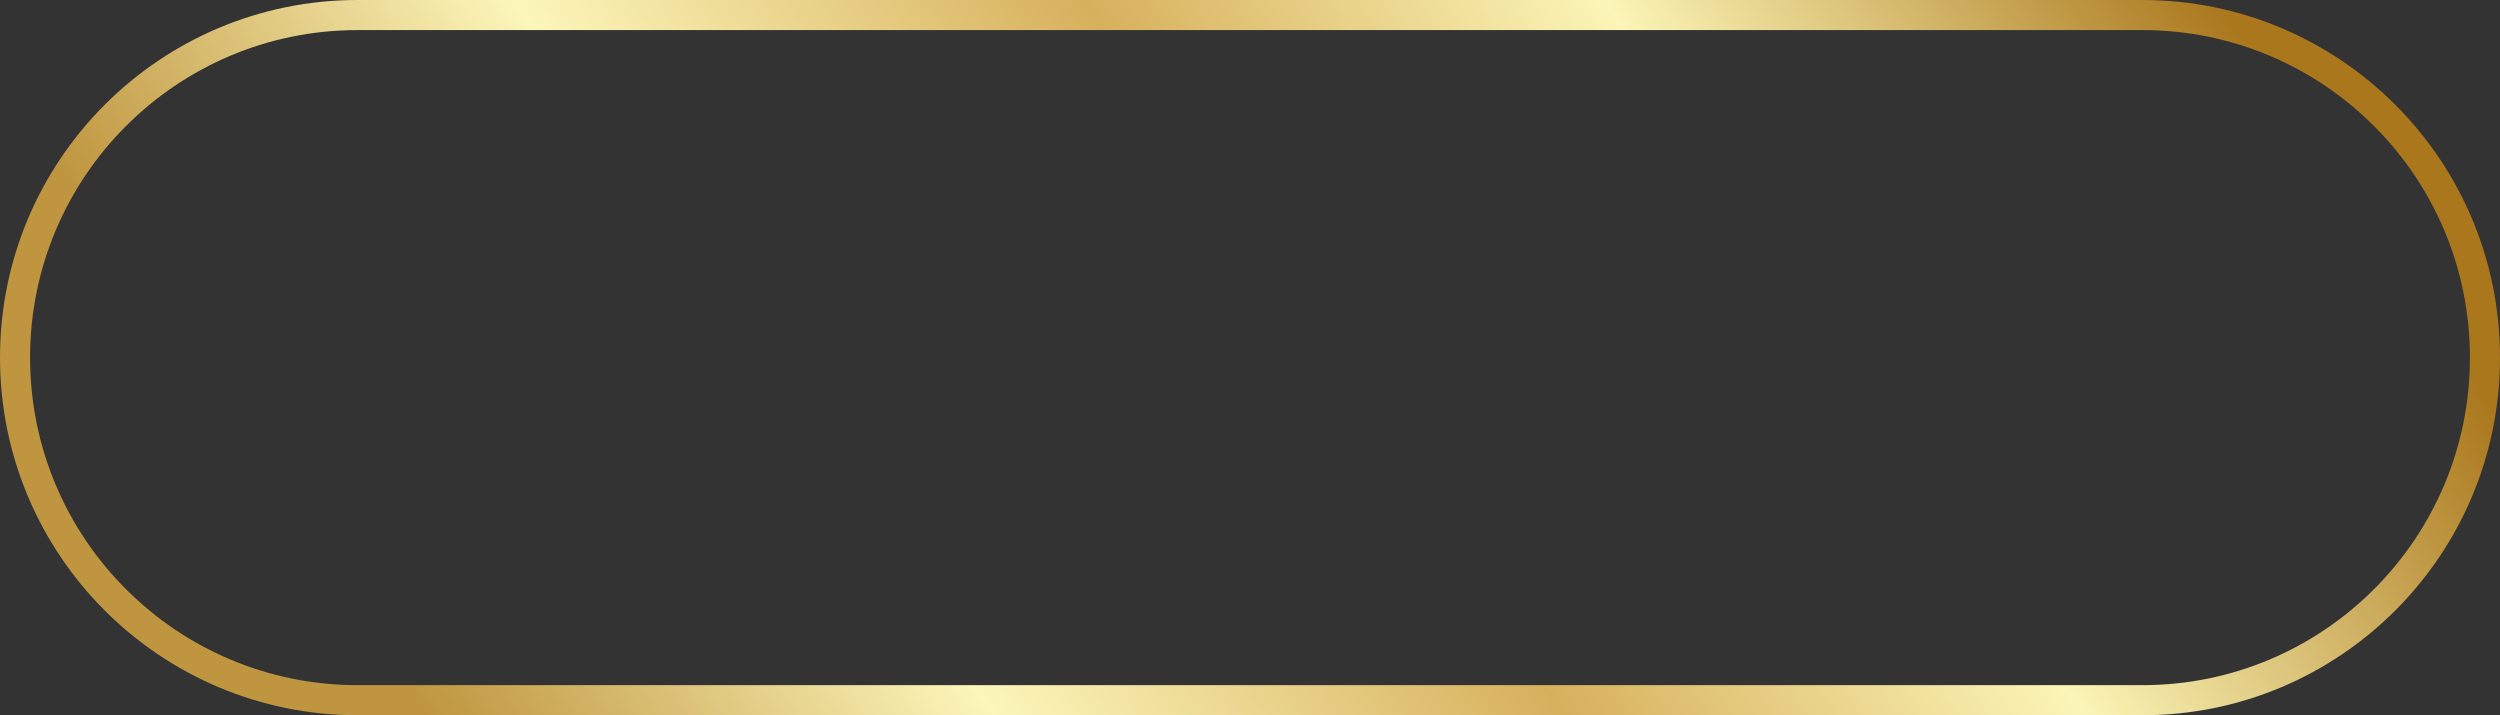 <?xml version="1.0" encoding="UTF-8"?> <svg xmlns="http://www.w3.org/2000/svg" width="748" height="214" viewBox="0 0 748 214" fill="none"><rect x="0" y="0" width="748" height="214" fill="#333333" stroke="none"/><g clip-path="url(#clip0_3247_1335)"><path d="M641 4.5H107C50.391 4.5 4.5 50.391 4.5 107C4.5 163.609 50.391 209.5 107 209.5H641C697.609 209.5 743.5 163.609 743.5 107C743.5 50.391 697.609 4.5 641 4.5Z" stroke="url(#paint0_linear_3247_1335)" stroke-width="9"></path></g><defs><linearGradient id="paint0_linear_3247_1335" x1="97.038" y1="168.645" x2="565.745" y2="-146.36" gradientUnits="userSpaceOnUse"><stop stop-color="#BF953F"></stop><stop offset="0.25" stop-color="#FCF6BA"></stop><stop offset="0.5" stop-color="#D7B05D"></stop><stop offset="0.729" stop-color="#FBF5B7"></stop><stop offset="1" stop-color="#AA771C"></stop></linearGradient><clipPath id="clip0_3247_1335"><rect width="748" height="214" fill="white"></rect></clipPath></defs></svg> 